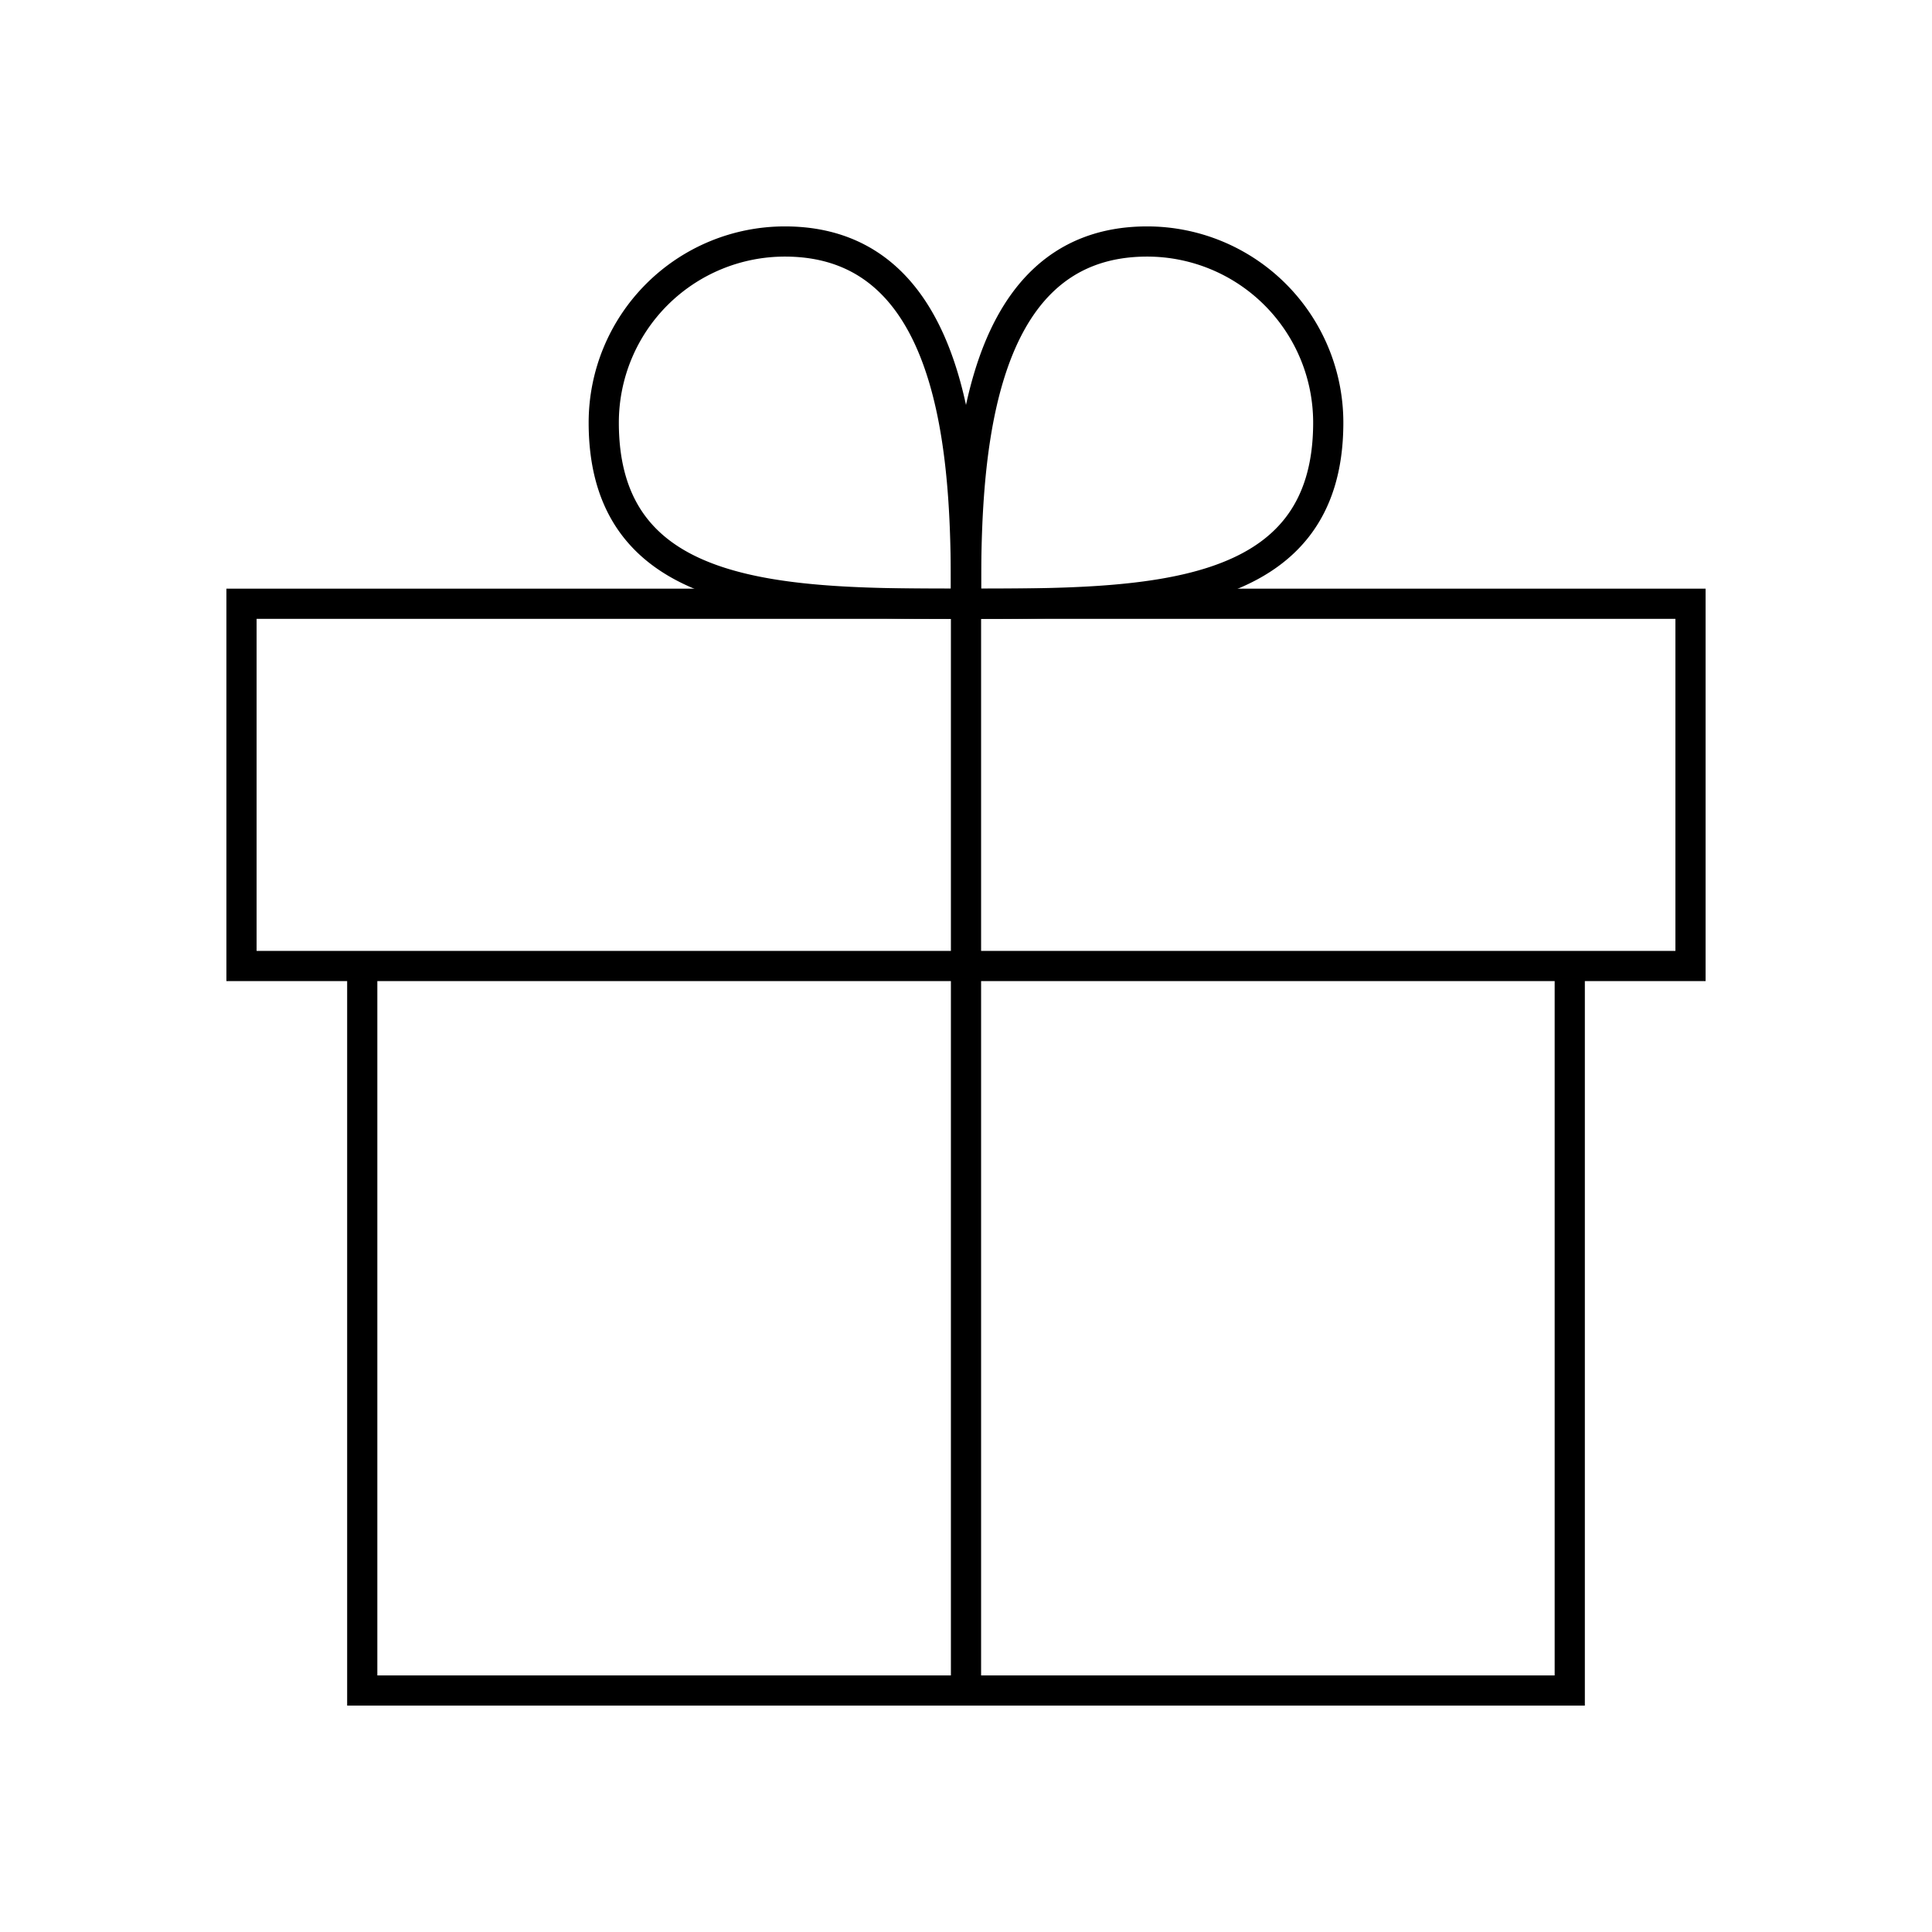 <?xml version="1.0" encoding="UTF-8"?> <svg xmlns="http://www.w3.org/2000/svg" width="800px" height="800px" viewBox="0 0 64 64" fill="none" stroke="#000000"><path d="M32 20c-6 0-12 0-12-6a6 6 0 0 1 6-6c6 0 6 8 6 12z"></path><path d="M32 20c6 0 12 0 12-6a6 6 0 0 0-6-6c-6 0-6 8-6 12z"></path><polyline points="12 32 12 56 52 56 52 32"></polyline><rect x="8" y="20" width="48" height="12"></rect><line x1="32" y1="20" x2="32" y2="56"></line></svg> 
